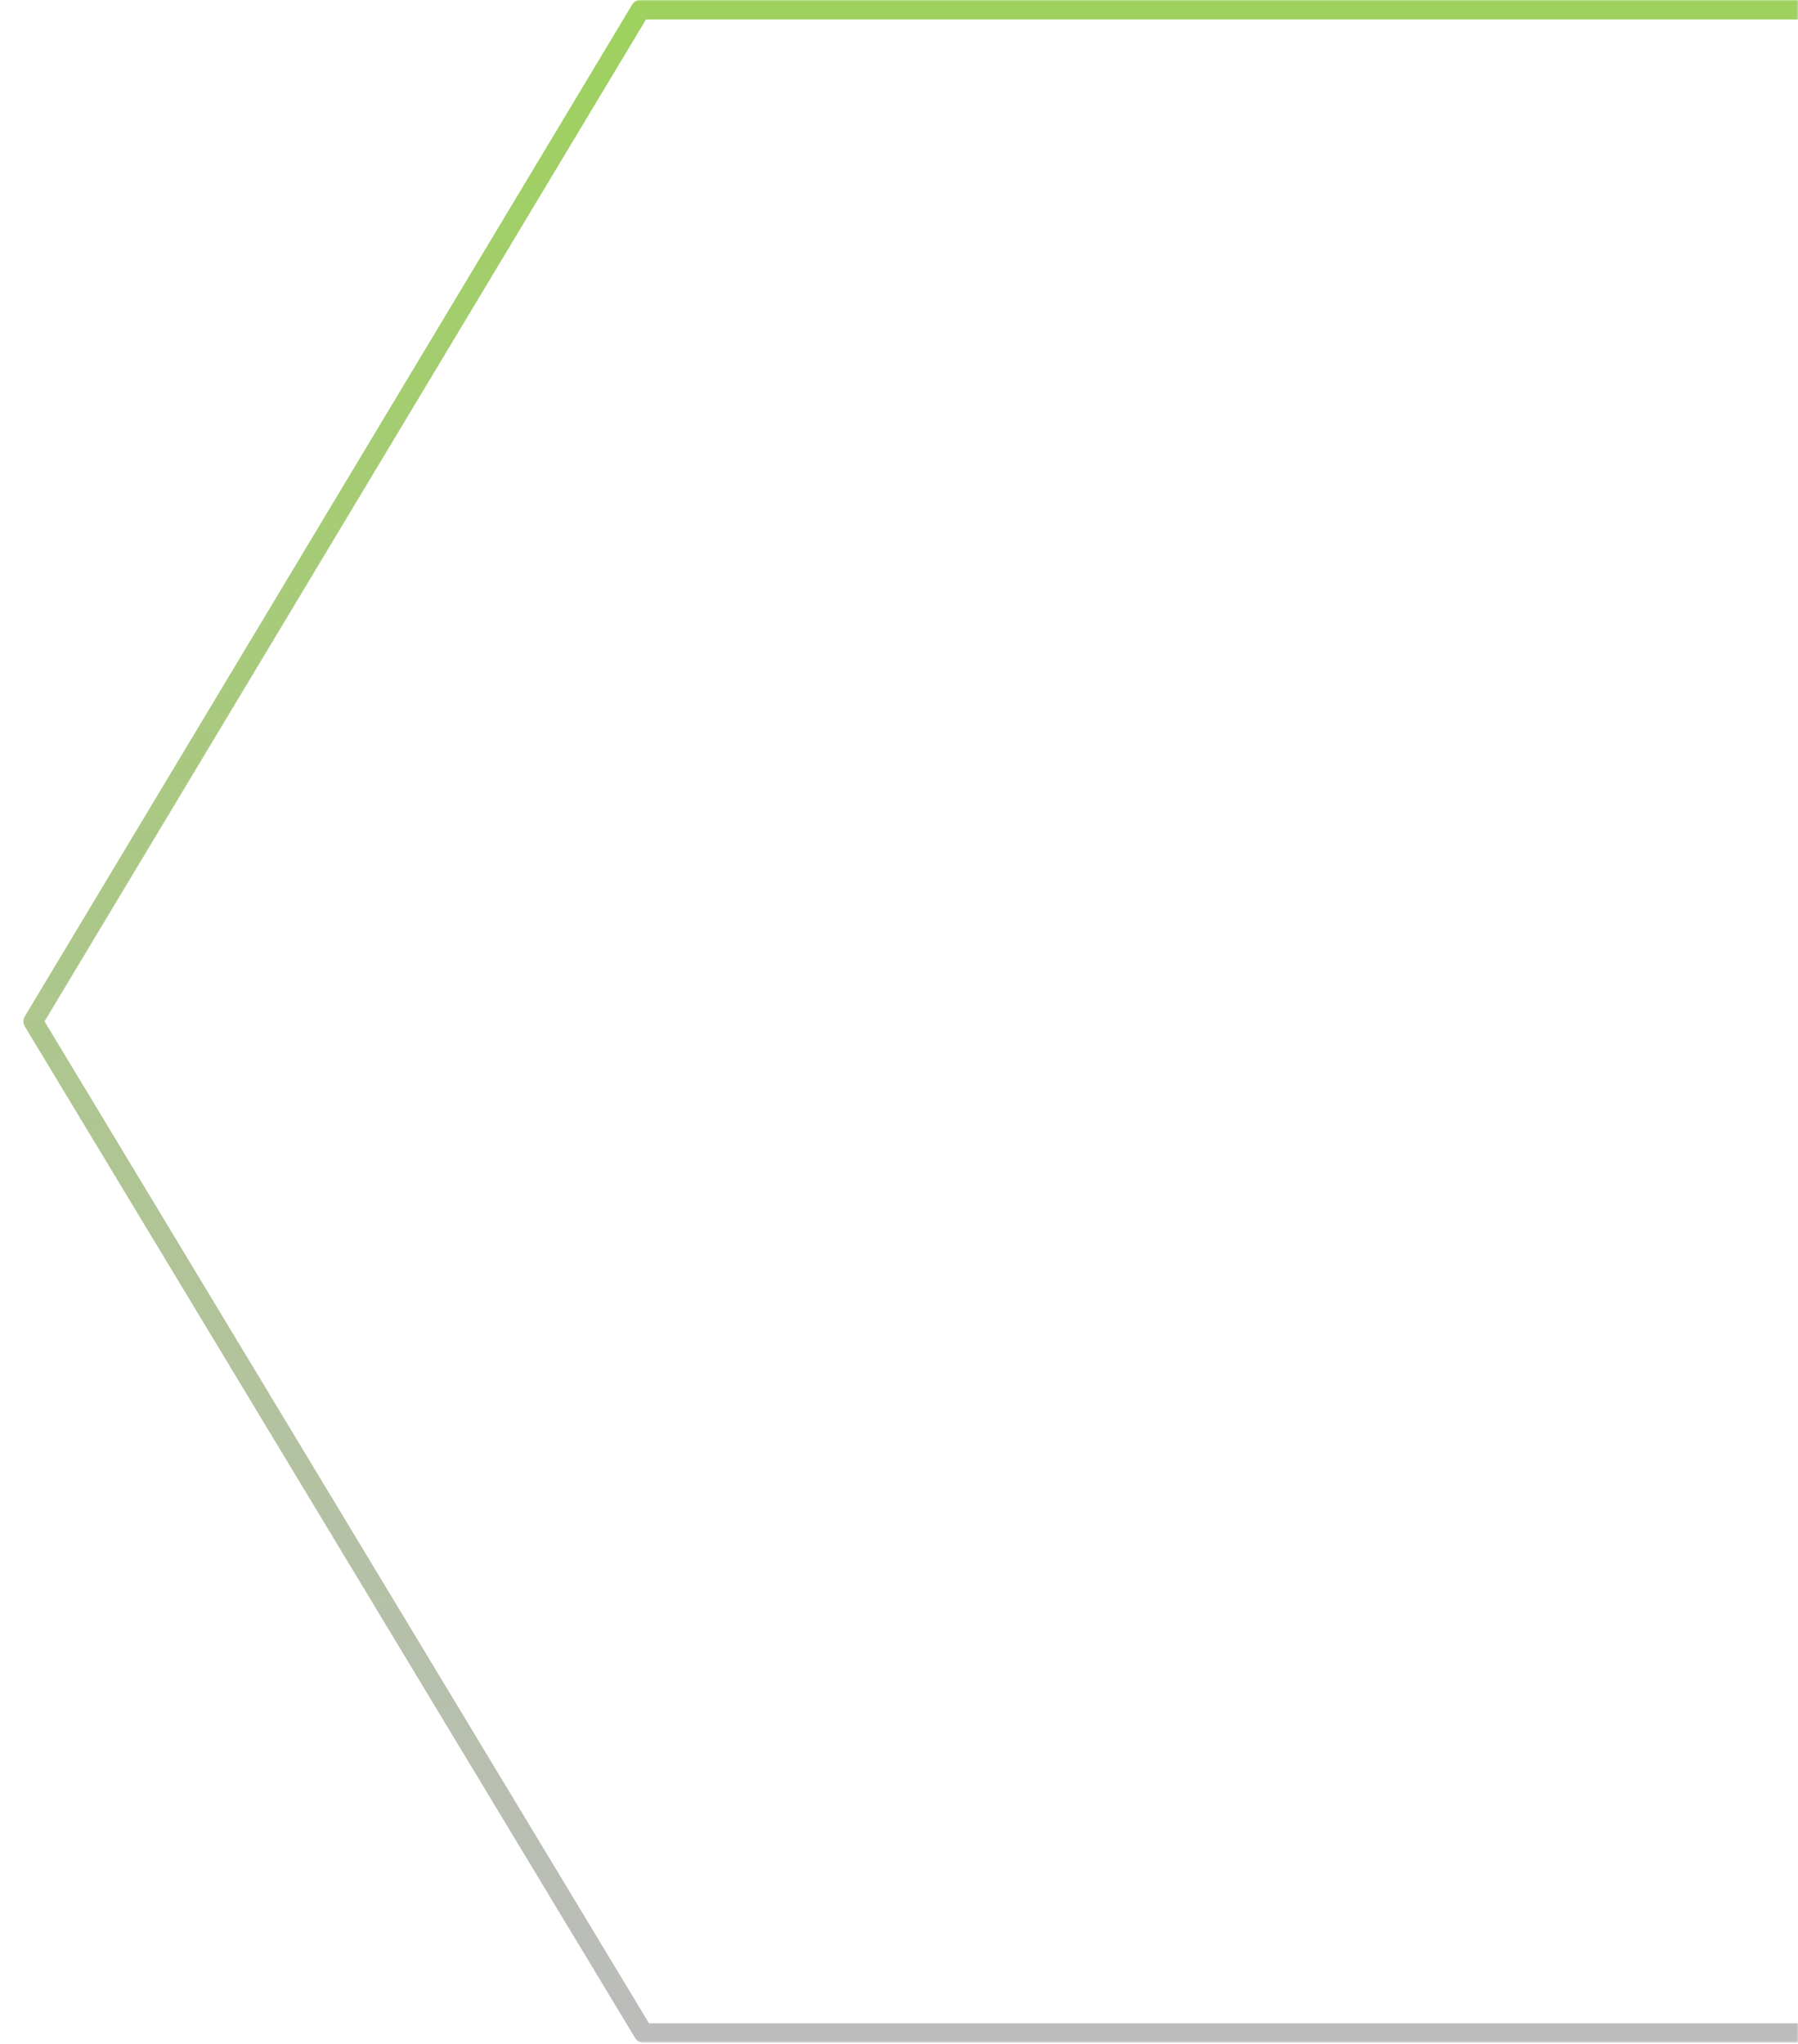 <?xml version="1.0" encoding="UTF-8"?> <svg xmlns="http://www.w3.org/2000/svg" width="738" height="839" viewBox="0 0 738 839" fill="none"><mask id="mask0_10_13" style="mask-type:alpha" maskUnits="userSpaceOnUse" x="0" y="-1" width="739" height="840"><path d="M738.003 -0.01H252.617L0.941 419.236L253.888 838.482H738.003V-0.01Z" fill="white"></path></mask><g mask="url(#mask0_10_13)"><path d="M13.61 419.231L262.881 3.99H742.003V834.482H264.147L13.61 419.231Z" stroke="url(#paint0_linear_10_13)" stroke-width="8" stroke-linejoin="round"></path></g><defs><linearGradient id="paint0_linear_10_13" x1="377.472" y1="-0.01" x2="377.472" y2="838.482" gradientUnits="userSpaceOnUse"><stop stop-color="#9ED15E"></stop><stop offset="1" stop-color="#BCBCBC"></stop></linearGradient></defs></svg> 